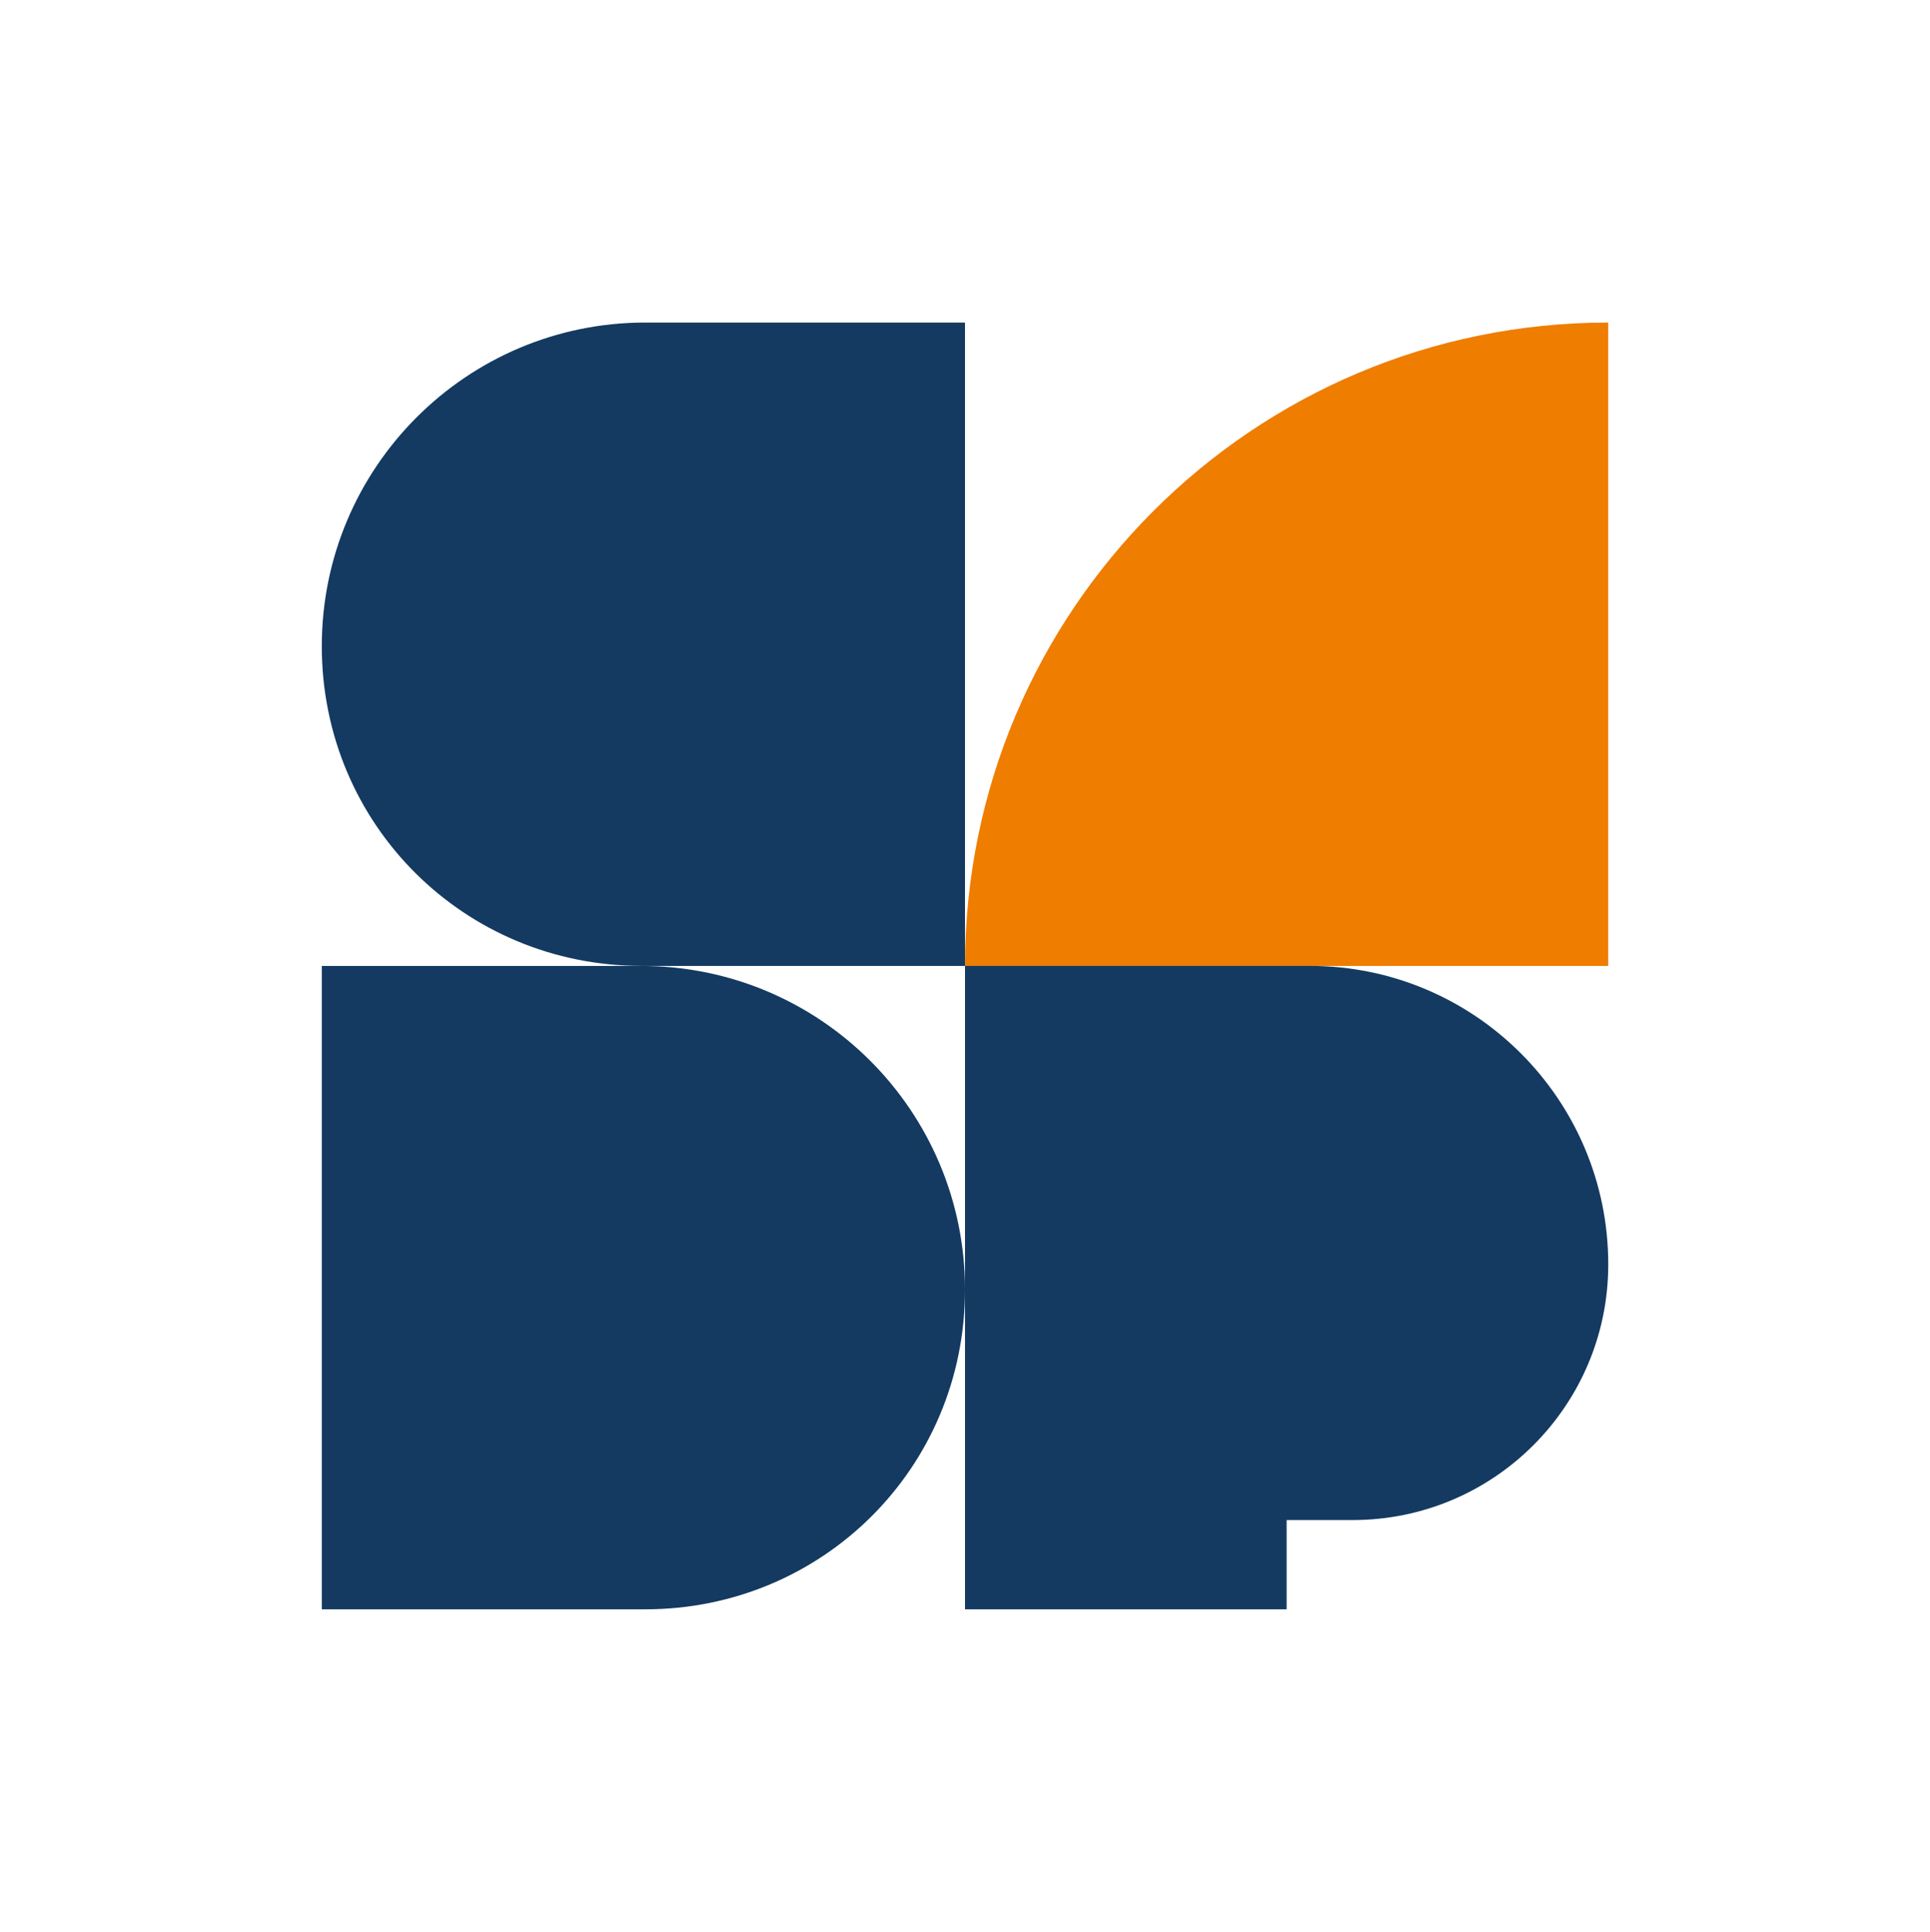 <svg xmlns="http://www.w3.org/2000/svg" id="Layer_1" viewBox="0 0 345.64 345.89"><defs><style>.cls-1{fill:#143a61;}.cls-1,.cls-2{stroke-width:0px;}.cls-2{fill:#ef7d00;}</style></defs><path class="cls-1" d="M115.58,288.14h-57.95v-115.19h57.24c32.01,0,57.95,25.95,57.95,57.95s-25.63,57.24-57.24,57.24"></path><path class="cls-1" d="M114.87,172.95h57.95V57.75h-57.24c-32,0-57.95,25.95-57.95,57.95s25.63,57.24,57.24,57.24"></path><path class="cls-2" d="M288.02,57.75v115.2h-115.2c0-63.62,51.57-115.2,115.2-115.2"></path><path class="cls-1" d="M234.57,172.94h-61.75v99.22h0v15.98h57.6v-15.98h11.83c25.28,0,45.77-20.49,45.77-45.77,0-29.52-23.93-53.45-53.45-53.45"></path></svg>